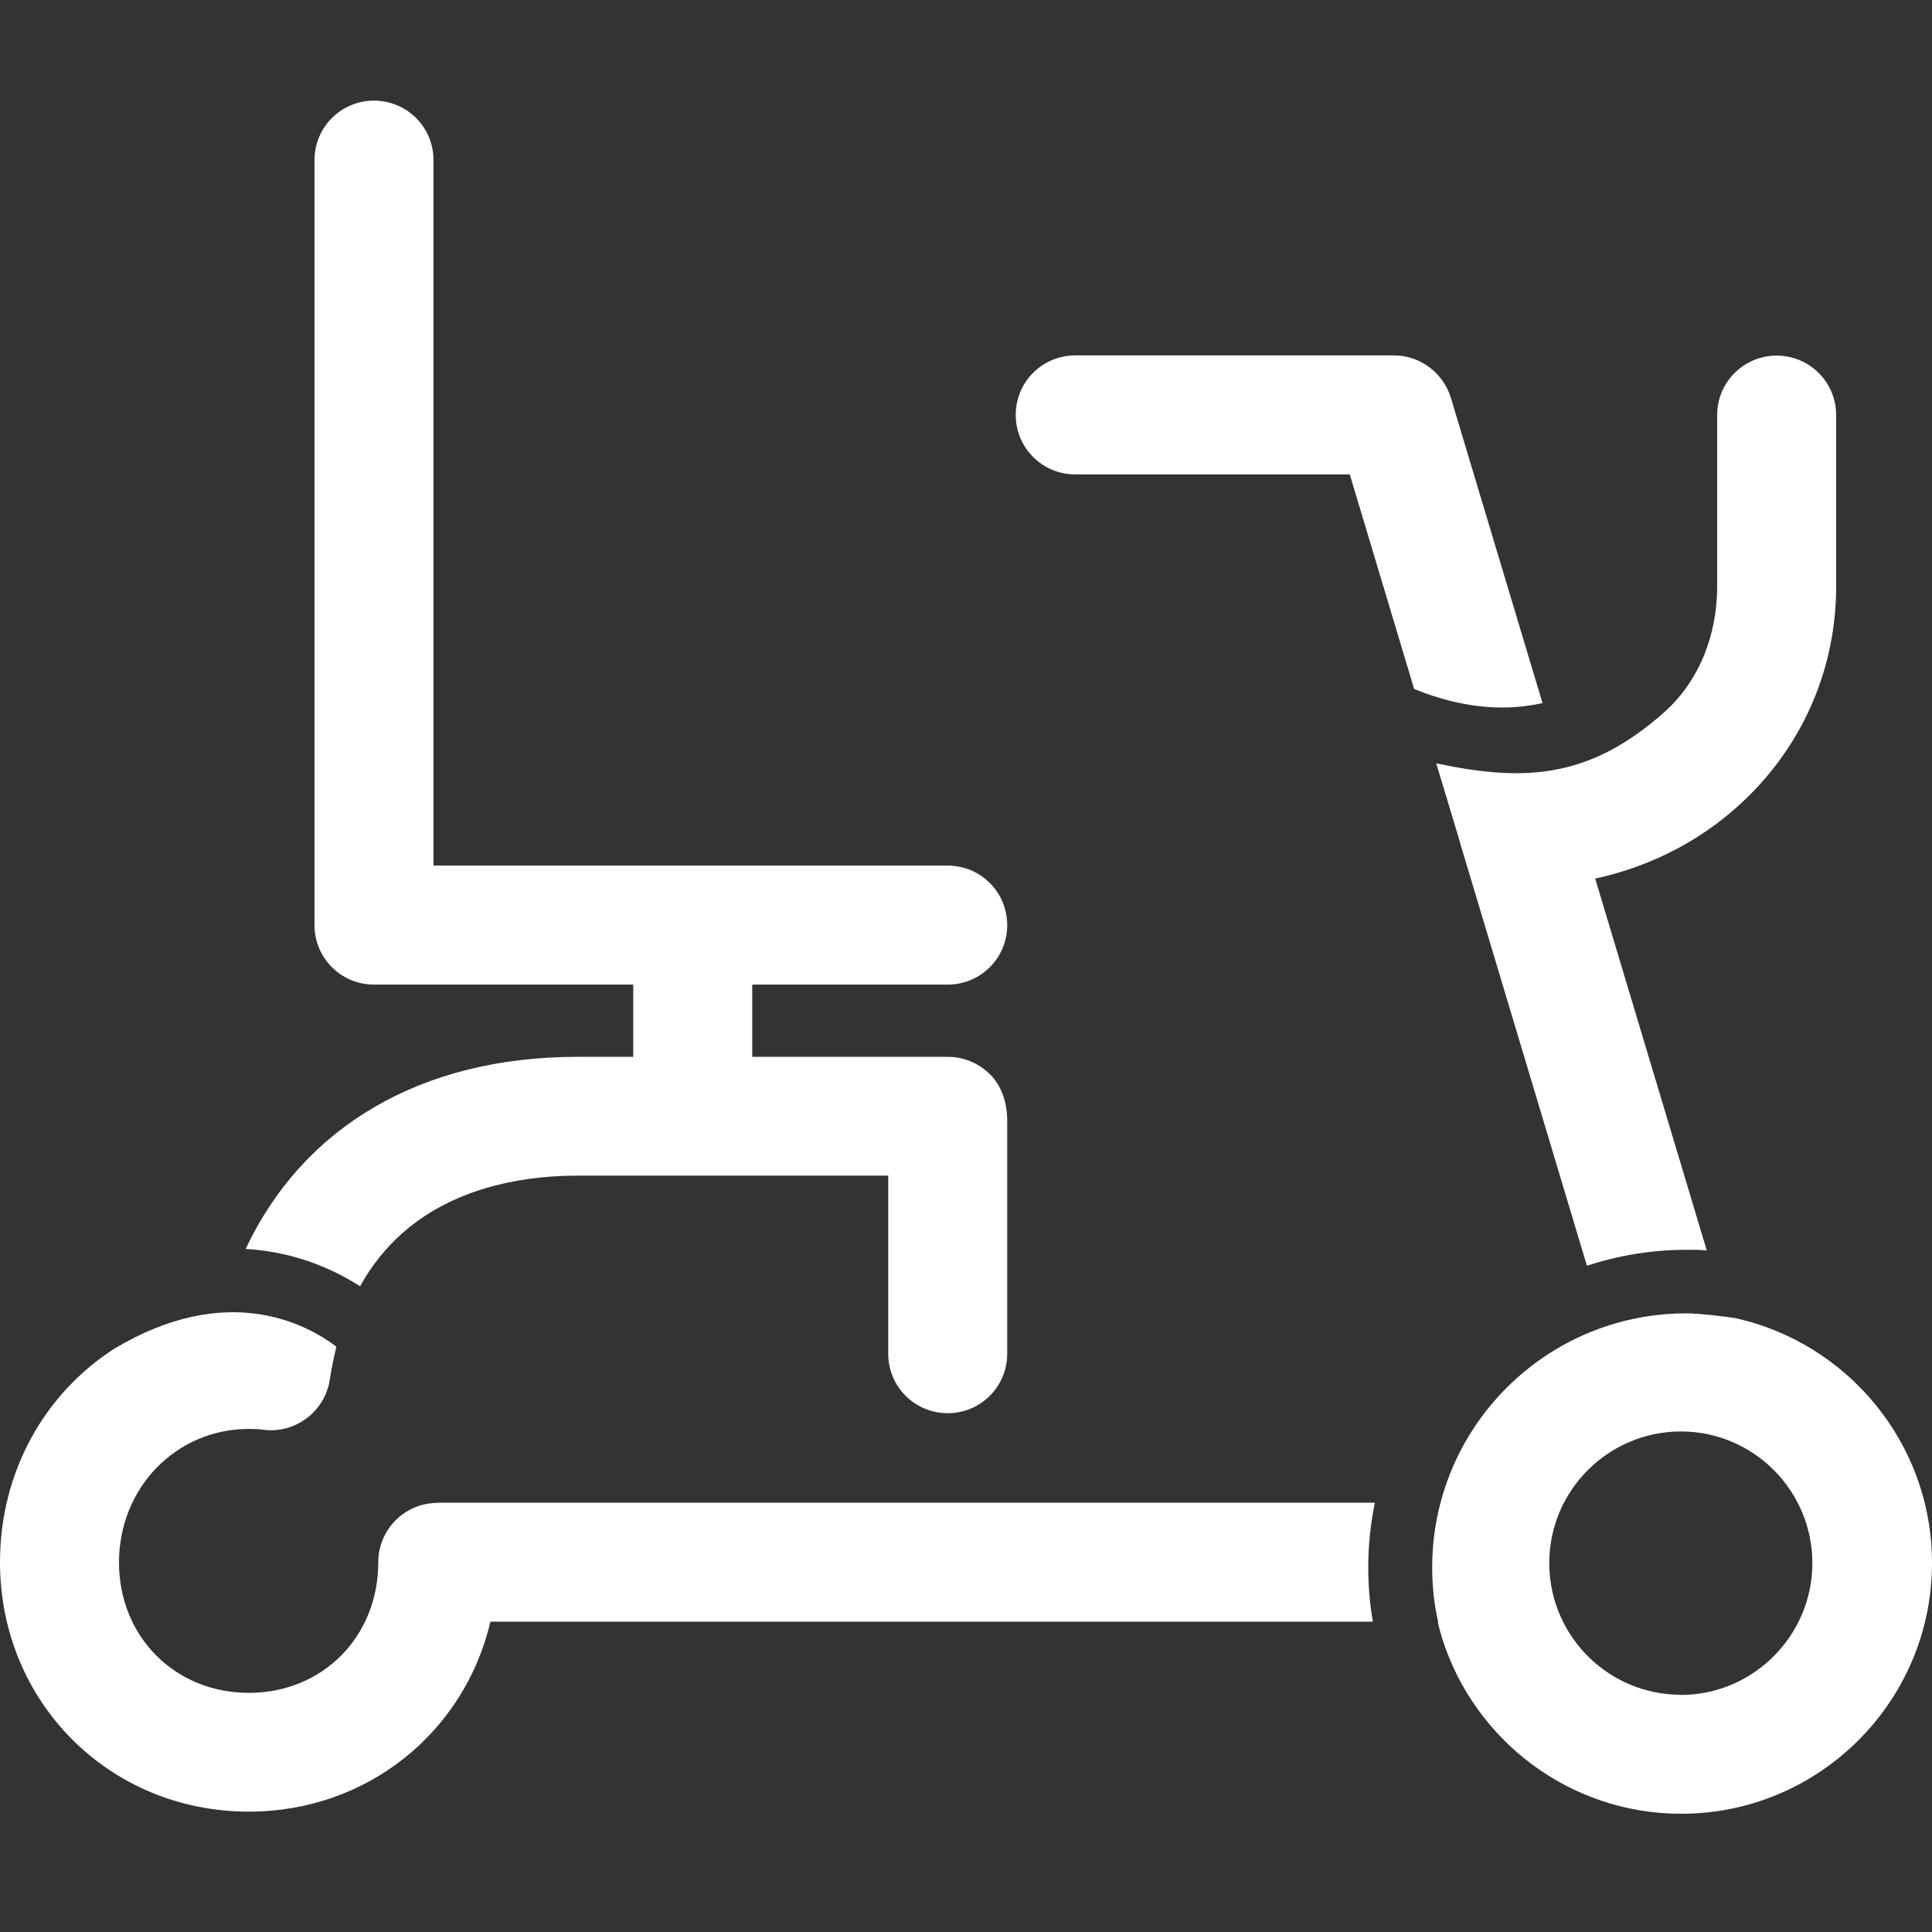 <?xml version="1.0" encoding="UTF-8"?> <svg xmlns="http://www.w3.org/2000/svg" width="96" height="96" viewBox="0 0 96 96" fill="none"><rect x="0" y="0" width="96" height="96" fill="#333333" stroke="none"/><path d="M86.18 65.491C86.054 65.459 84.47 65.259 83.784 65.259C82.379 65.259 81.028 65.491 79.771 65.913C75.769 67.254 72.654 70.559 71.577 74.677C71.303 75.701 71.165 76.778 71.165 77.887C71.165 78.816 71.26 79.714 71.461 80.59H71.44C71.503 80.865 71.577 81.139 71.662 81.414C73.256 86.461 77.976 90.125 83.541 90.125C90.404 90.125 96 84.539 96 77.665C96 71.71 91.798 66.716 86.201 65.491H86.18ZM83.52 84.212C79.961 84.212 77.068 81.361 76.984 77.824C76.984 77.76 76.984 77.528 76.984 77.475C77.089 73.98 79.94 71.172 83.446 71.129C83.467 71.129 83.562 71.129 83.583 71.129C87.162 71.161 90.055 74.086 90.055 77.676C90.055 81.266 87.12 84.222 83.509 84.222L83.52 84.212Z" fill="white"></path><path d="M76.646 34.934L72.095 19.772C71.715 18.526 70.564 17.66 69.265 17.66H53.427C51.791 17.66 50.471 18.98 50.471 20.617C50.471 22.253 51.791 23.573 53.427 23.573H67.069L70.268 34.237C72.855 35.283 74.978 35.314 76.646 34.934Z" fill="white"></path><path d="M17.897 63.907C18.541 62.746 19.364 61.764 20.367 60.961C22.437 59.304 25.309 58.417 28.688 58.417H44.135V67.265C44.135 68.901 45.455 70.221 47.092 70.221C48.728 70.221 50.048 68.901 50.048 67.265V55.809C50.09 54.066 49.13 53.327 49.13 53.327C48.602 52.821 47.884 52.514 47.092 52.514H37.378V48.924H47.092C48.728 48.924 50.048 47.605 50.048 45.968C50.048 44.331 48.728 43.011 47.092 43.011H21.54V7.956C21.54 6.32 20.22 5 18.583 5C16.946 5 15.627 6.32 15.627 7.956V45.968C15.627 47.605 16.946 48.924 18.583 48.924H31.465V52.514H28.688C20.916 52.514 15.067 55.988 12.206 62.059C12.839 62.091 13.494 62.186 14.148 62.334C15.7 62.693 16.968 63.316 17.897 63.918V63.907Z" fill="white"></path><path d="M21.751 74.677C20.114 74.677 18.795 75.997 18.795 77.634C18.795 81.329 16.028 84.117 12.364 84.117C8.7 84.117 5.913 81.329 5.913 77.634C5.913 73.938 8.743 71.003 12.364 71.003C12.628 71.003 12.861 71.013 13.093 71.045C14.677 71.246 16.144 70.137 16.387 68.553C16.472 67.983 16.588 67.445 16.715 66.917C15.184 65.755 11.256 63.675 5.67 67.022C2.238 69.229 0 73.115 0 77.623C0 84.571 5.427 90.019 12.364 90.019C18.267 90.019 23.081 86.06 24.37 80.58H68.22C68.062 79.703 67.988 78.806 67.988 77.877C67.988 76.779 68.104 75.702 68.315 74.667H21.751V74.677Z" fill="white"></path><path d="M71.367 37.933L72.528 41.787C72.528 41.787 72.528 41.797 72.528 41.808L78.853 62.894C80.405 62.387 82.062 62.102 83.784 62.102C84.132 62.102 84.47 62.102 84.808 62.133L79.264 43.656C82.147 43.032 84.755 41.649 86.835 39.611C89.675 36.824 91.238 33.107 91.238 29.137V20.627C91.238 18.99 89.918 17.67 88.282 17.67C86.645 17.67 85.325 18.99 85.325 20.627V29.137C85.325 31.502 84.47 33.804 82.696 35.388C78.874 38.798 75.558 38.809 71.377 37.933H71.367Z" fill="white"></path></svg> 